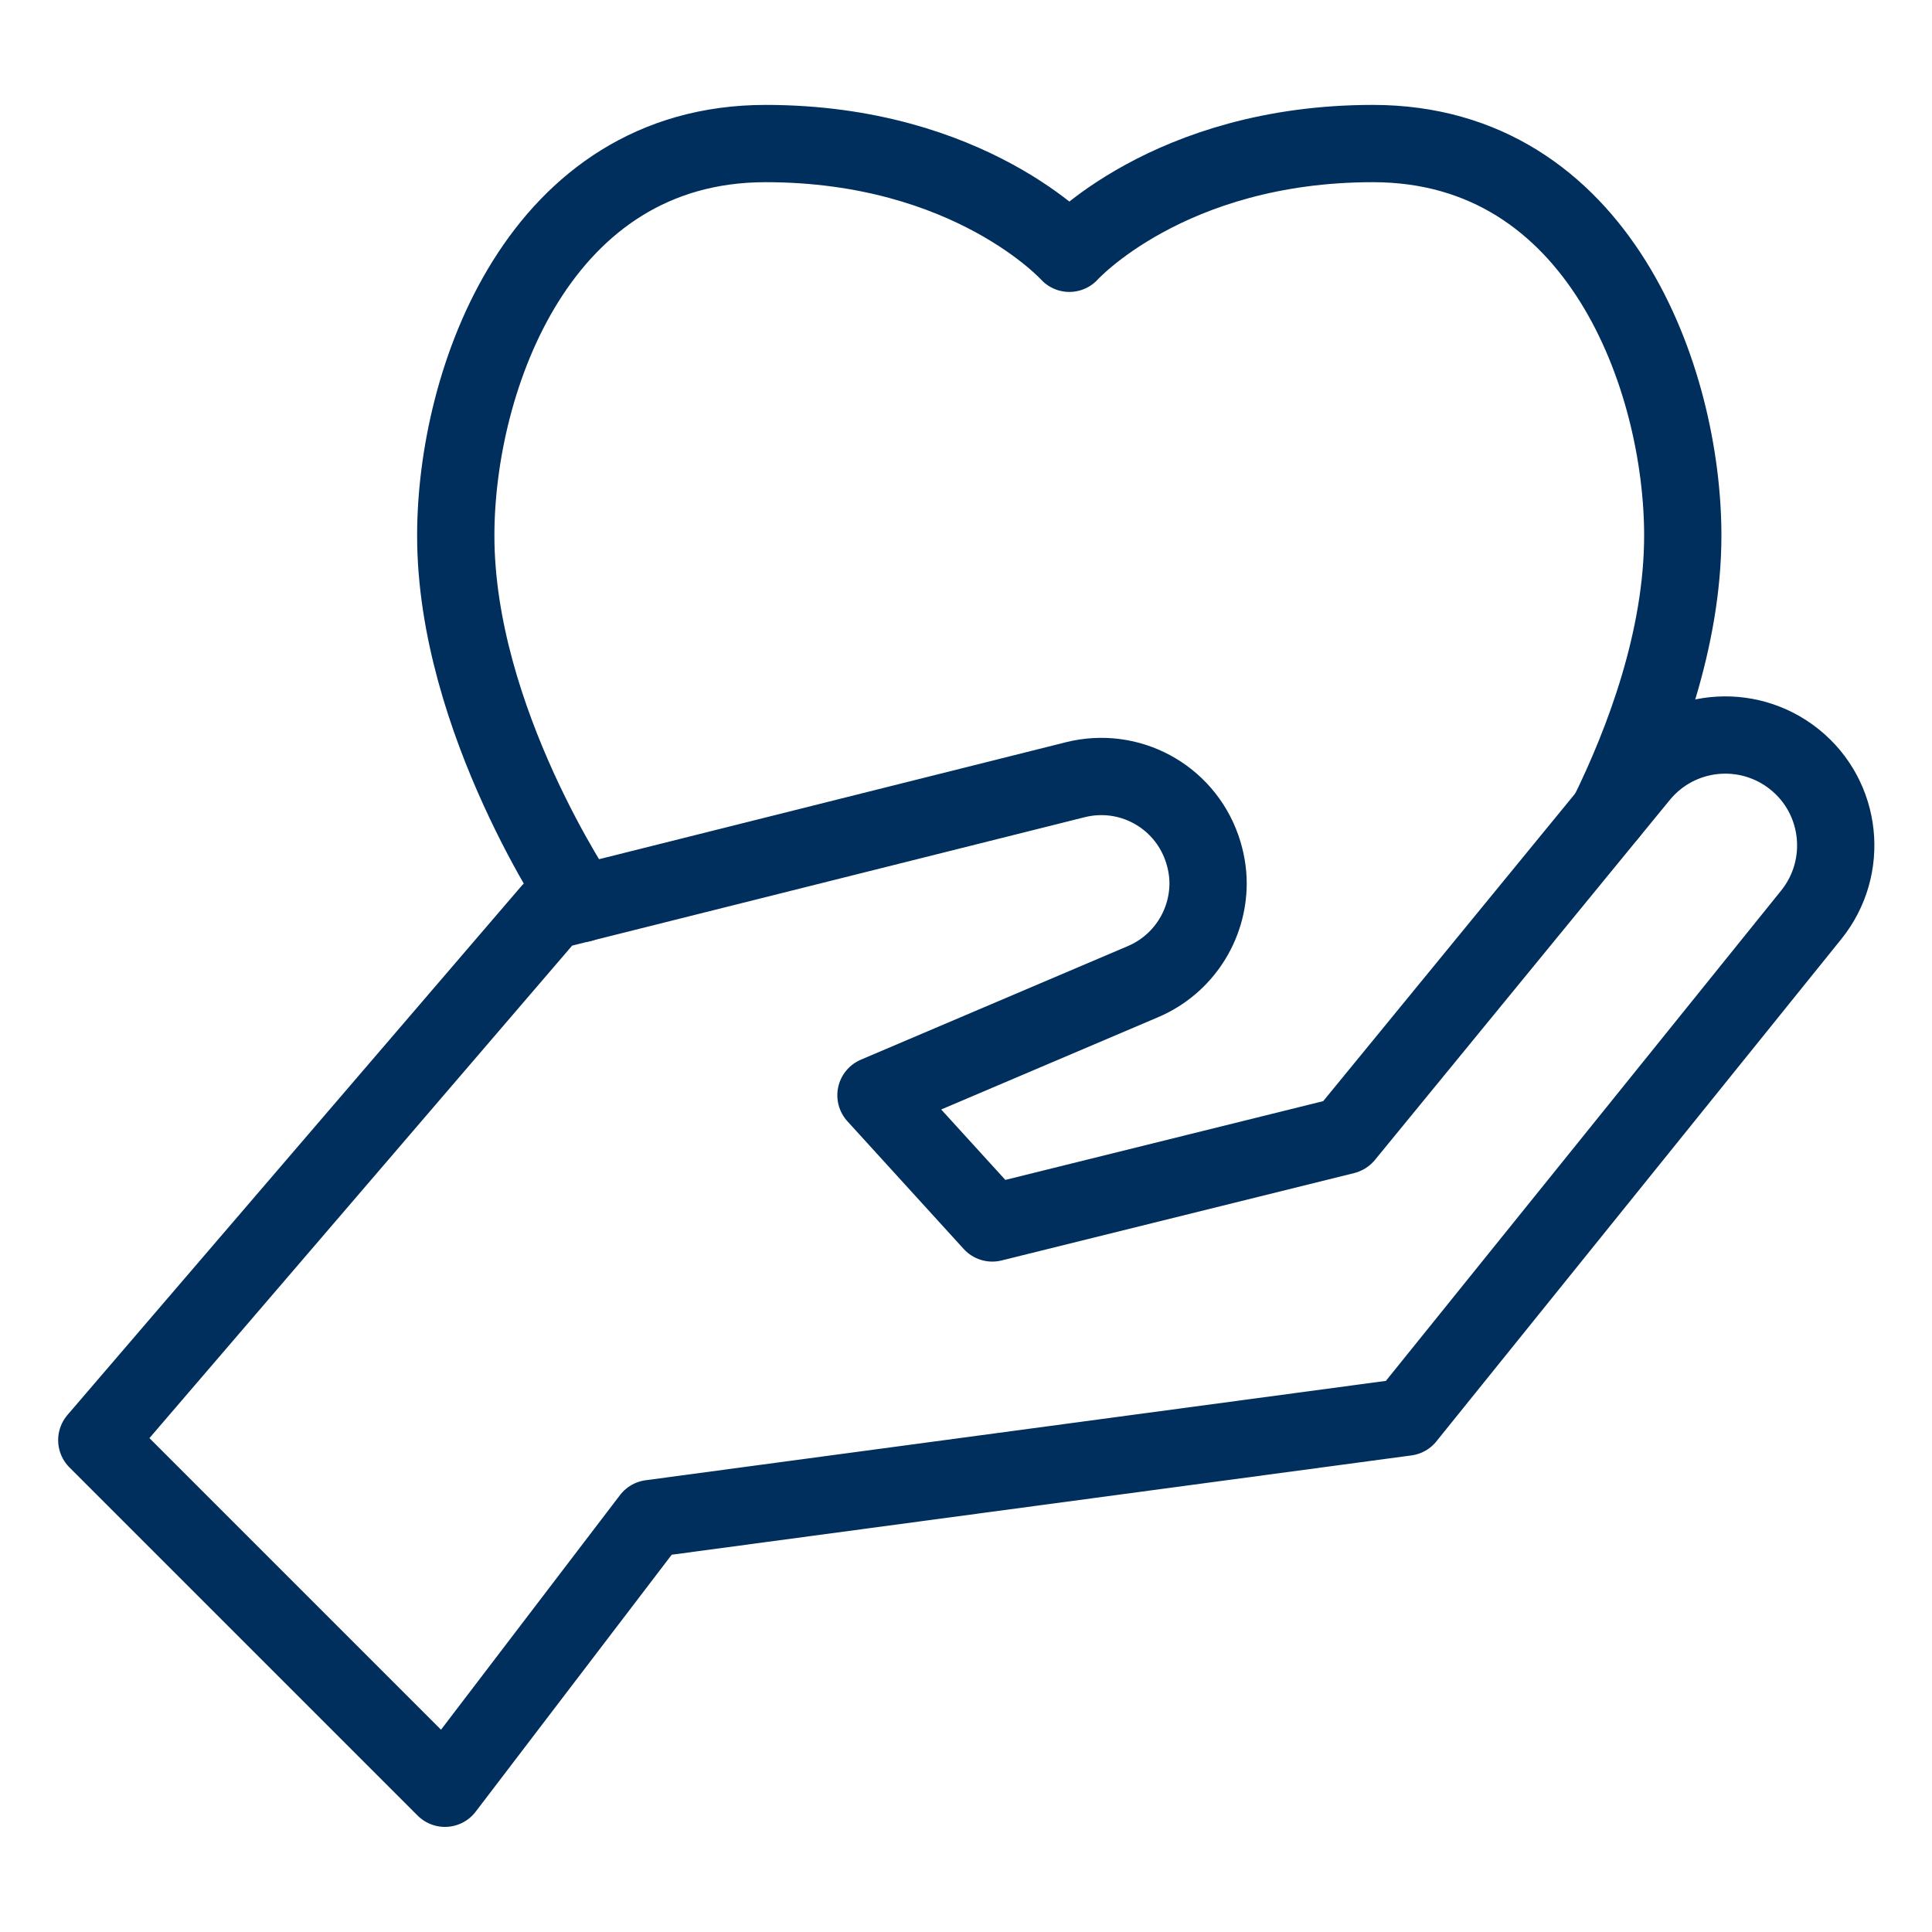 <?xml version="1.0" encoding="utf-8"?>
<svg xmlns="http://www.w3.org/2000/svg" id="Layer_1" data-name="Layer 1" viewBox="0 0 100 100">
  <defs>
    <style>
      .cls-1 {
        fill: none;
        stroke: #002e5d;
        stroke-linecap: round;
        stroke-linejoin: round;
        stroke-width: 4px;
      }
    </style>
  </defs>
  <path class="cls-1" d="m83.24,42.12h.01c1.8-3.67,3.85-9.02,3.85-14.4,0-8.04-4.3-20.29-16.04-20.29-10.59,0-15.71,5.68-15.71,5.68,0,0-5.12-5.68-15.72-5.68-11.74,0-16.04,12.24-16.04,20.29,0,9.56,6.5,19.05,6.5,19.05"/>
  <path class="cls-1" d="m69.6,58.78l-18.24,4.52-6.02-6.61,13.82-5.88c2.09-.89,3.37-2.93,3.37-5.09,0-.61-.11-1.22-.32-1.83-.95-2.7-3.78-4.23-6.56-3.53l-27.14,6.8-23.5,27.38,18.02,18.02,10.65-13.96,39.11-5.25,20.96-26c1.98-2.46,1.6-6.06-.86-8.04h0c-2.45-1.97-6.02-1.6-8.01.83l-15.26,18.63Z"/>
</svg>